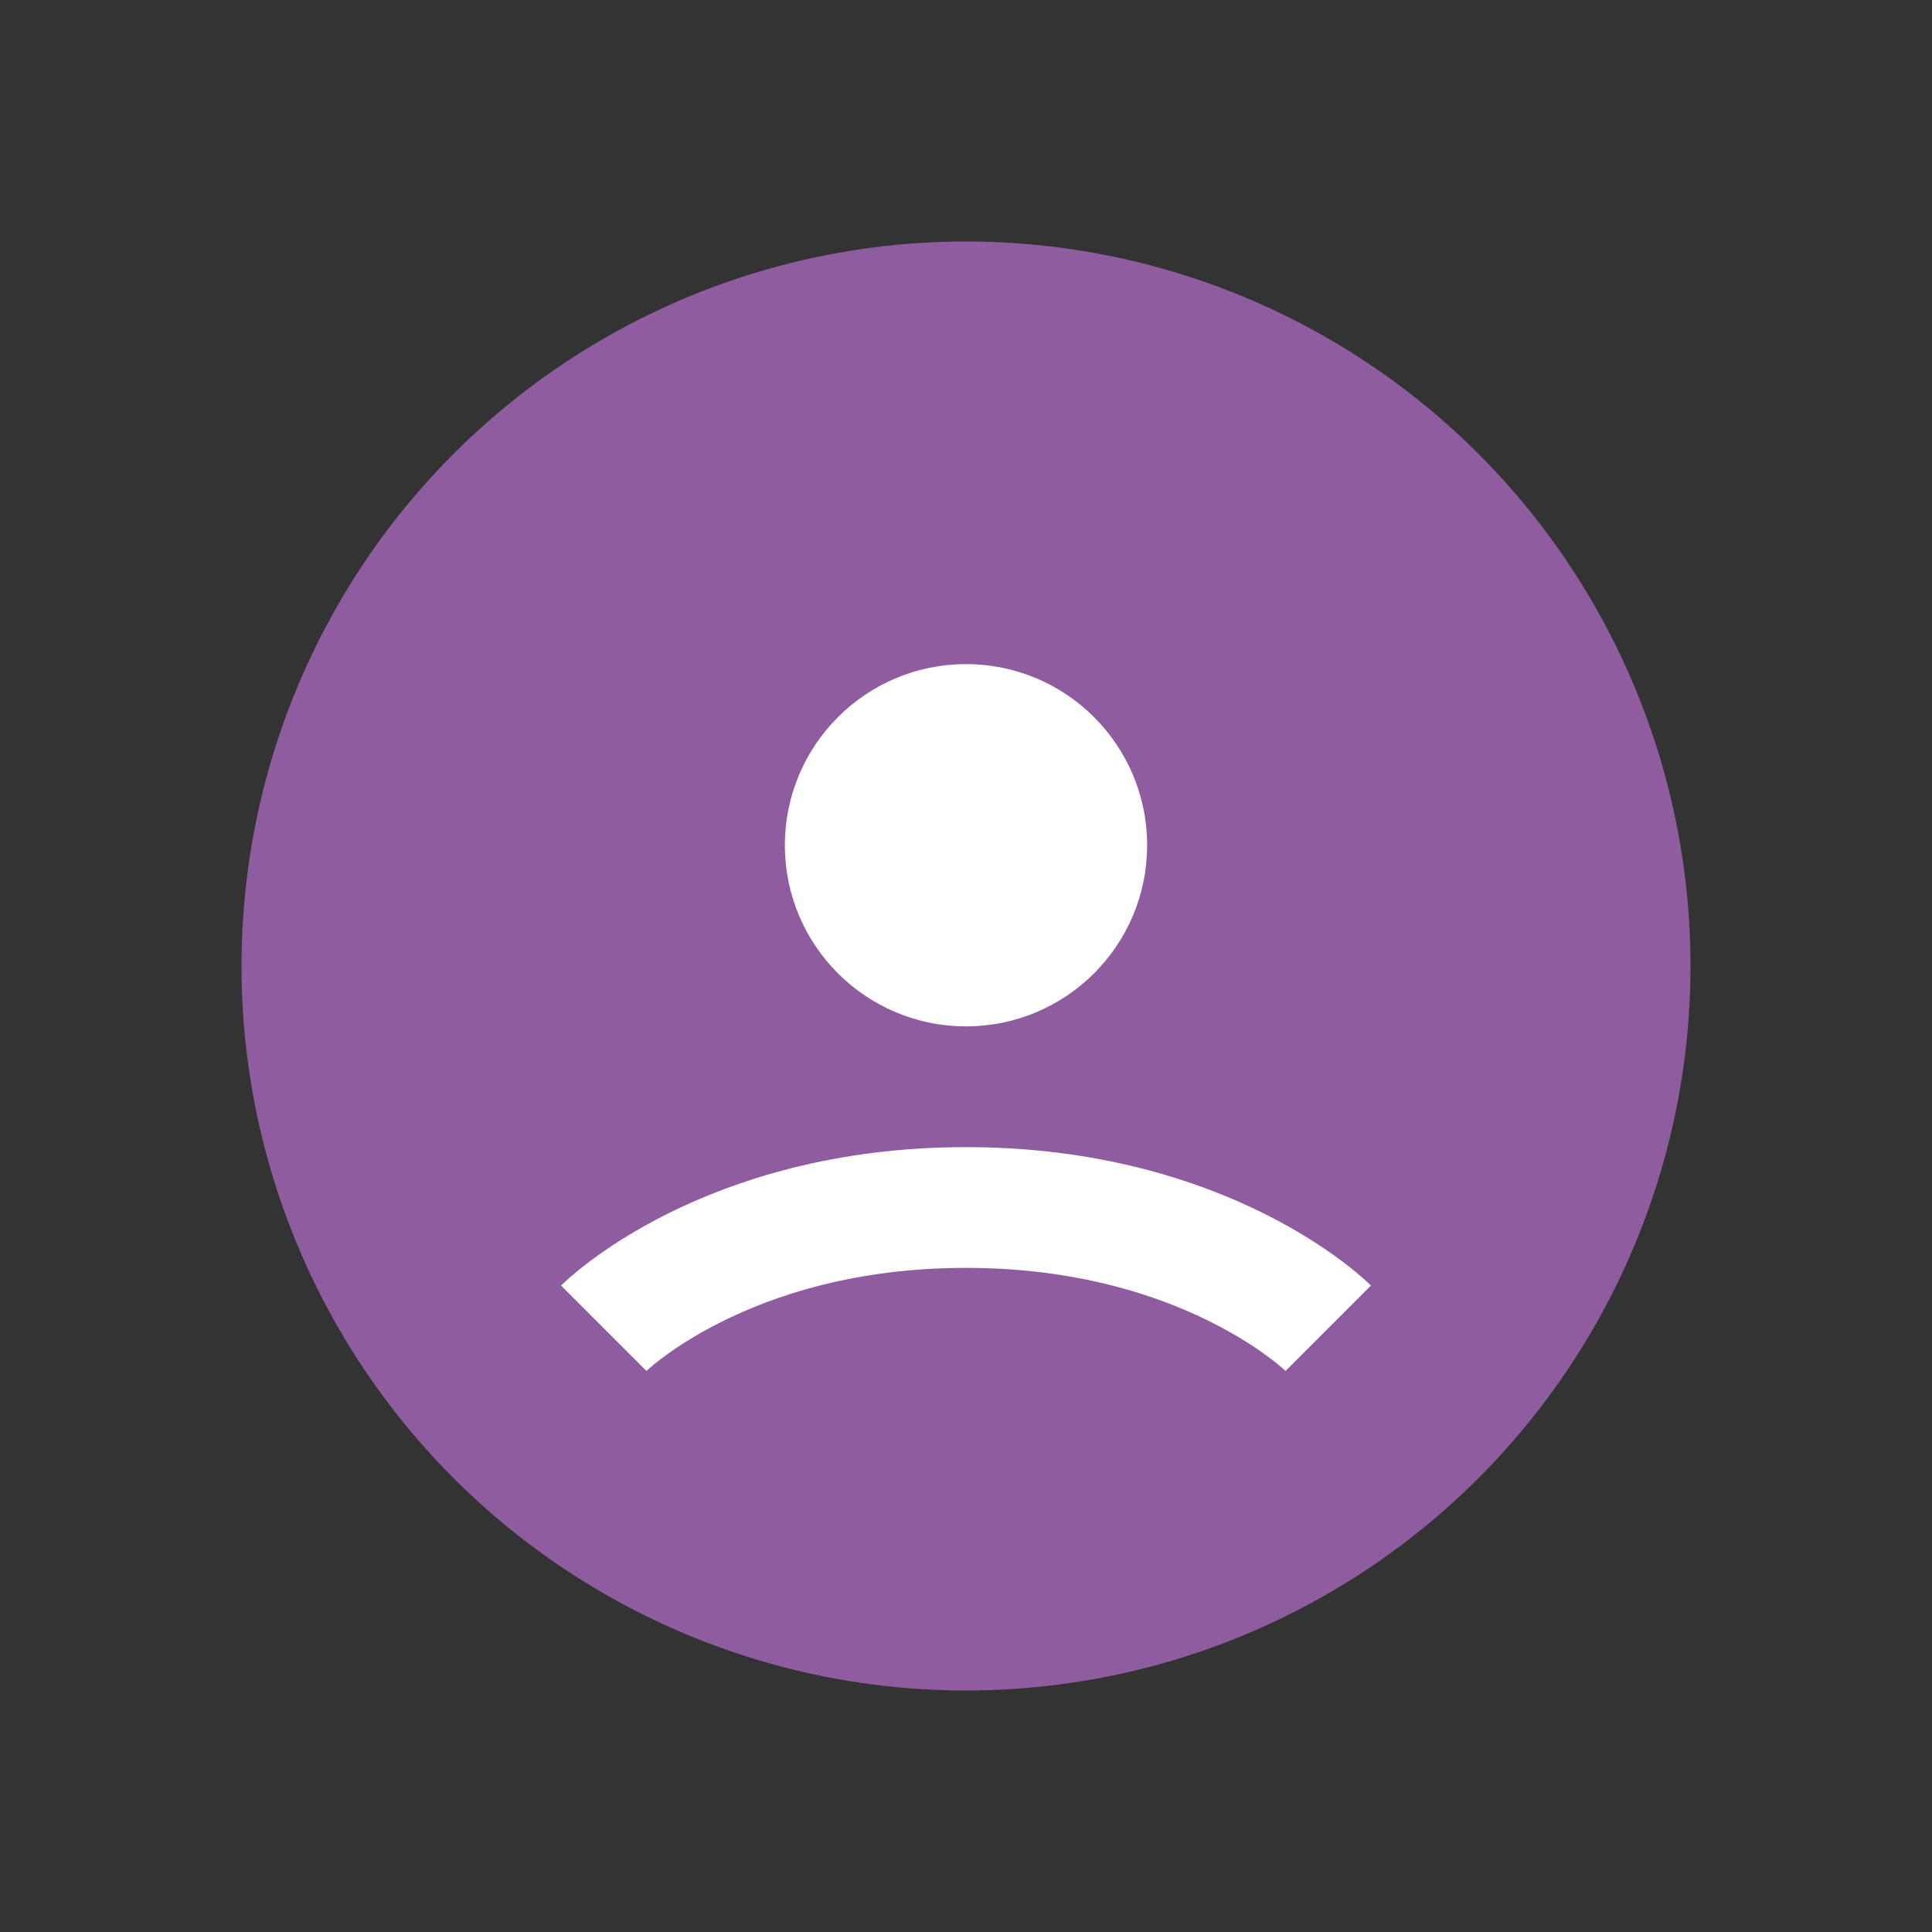 <?xml version="1.0" encoding="UTF-8"?>
<svg xmlns="http://www.w3.org/2000/svg" width="32" height="32" viewBox="0 0 32 32"><rect x="0" y="0" width="32" height="32" fill="#333333" stroke="none"/><circle cx="16" cy="16" r="12" fill="#8F5D9F"/><path d="M10 22s2-2 6-2 6 2 6 2" stroke="#fff" stroke-width="2" fill="none"/><circle cx="16" cy="14" r="3" fill="#fff"/></svg>